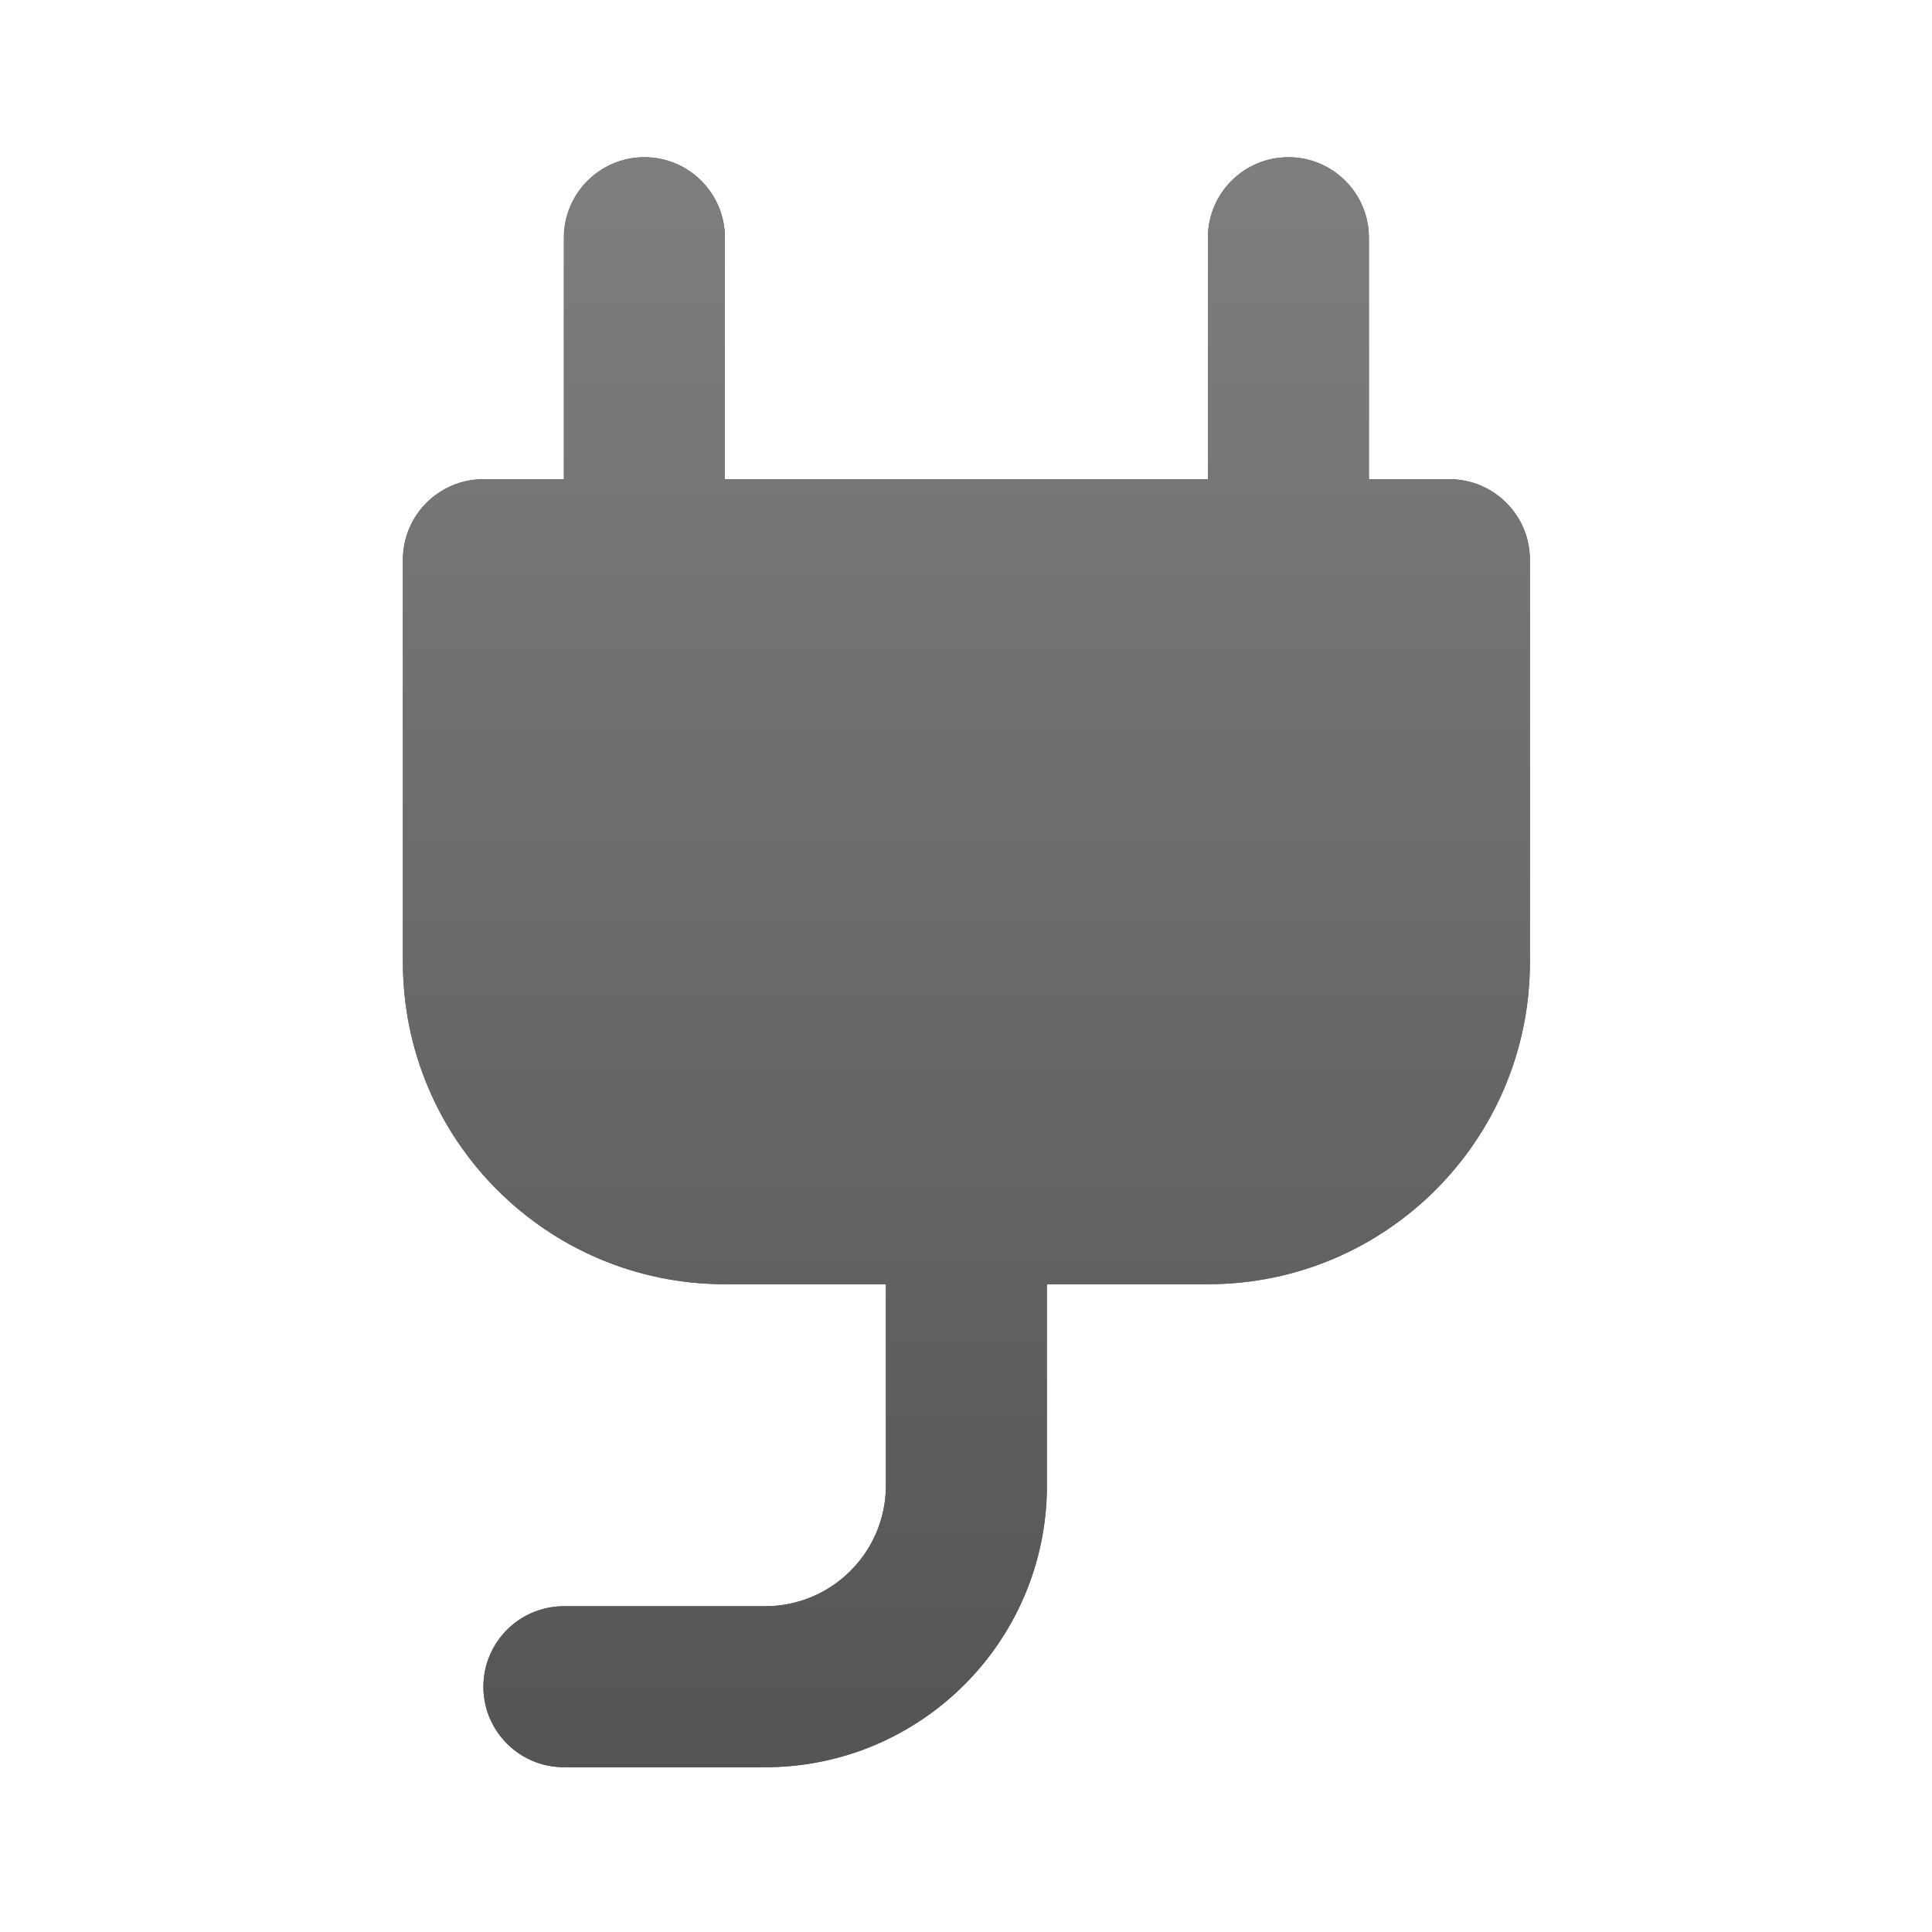 <svg width="24" height="24" viewBox="0 0 24 24" fill="none" xmlns="http://www.w3.org/2000/svg">
<path d="M8.005 1.953C7.453 1.953 7.005 2.401 7.005 2.953V5.953C6.785 5.953 6.13 5.953 6.005 5.953C5.453 5.953 5.005 6.401 5.005 6.953V11.953C5.005 14.162 6.796 15.953 9.005 15.953H11.005V18.453C11.005 19.281 10.333 19.953 9.505 19.953H7.005C6.453 19.953 6.005 20.401 6.005 20.953C6.005 21.505 6.453 21.953 7.005 21.953H9.505C11.438 21.953 13.005 20.386 13.005 18.453V15.953H15.005C17.214 15.953 19.005 14.162 19.005 11.953V6.953C19.005 6.401 18.557 5.953 18.005 5.953C17.88 5.953 17.225 5.953 17.005 5.953V2.953C17.005 2.401 16.557 1.953 16.005 1.953C15.453 1.953 15.005 2.401 15.005 2.953V5.953C12.849 5.953 11.161 5.953 9.005 5.953V2.953C9.005 2.401 8.557 1.953 8.005 1.953Z" fill="#525151"/>
<path d="M8.005 1.953C7.453 1.953 7.005 2.401 7.005 2.953V5.953C6.785 5.953 6.13 5.953 6.005 5.953C5.453 5.953 5.005 6.401 5.005 6.953V11.953C5.005 14.162 6.796 15.953 9.005 15.953H11.005V18.453C11.005 19.281 10.333 19.953 9.505 19.953H7.005C6.453 19.953 6.005 20.401 6.005 20.953C6.005 21.505 6.453 21.953 7.005 21.953H9.505C11.438 21.953 13.005 20.386 13.005 18.453V15.953H15.005C17.214 15.953 19.005 14.162 19.005 11.953V6.953C19.005 6.401 18.557 5.953 18.005 5.953C17.88 5.953 17.225 5.953 17.005 5.953V2.953C17.005 2.401 16.557 1.953 16.005 1.953C15.453 1.953 15.005 2.401 15.005 2.953V5.953C12.849 5.953 11.161 5.953 9.005 5.953V2.953C9.005 2.401 8.557 1.953 8.005 1.953Z" fill="url(#paint0_linear_617_1477)"/>
<defs>
<linearGradient id="paint0_linear_617_1477" x1="11.173" y1="-1.679" x2="11.173" y2="23.569" gradientUnits="userSpaceOnUse">
<stop stop-color="#868686"/>
<stop offset="1" stop-color="#525151"/>
</linearGradient>
</defs>
</svg>
